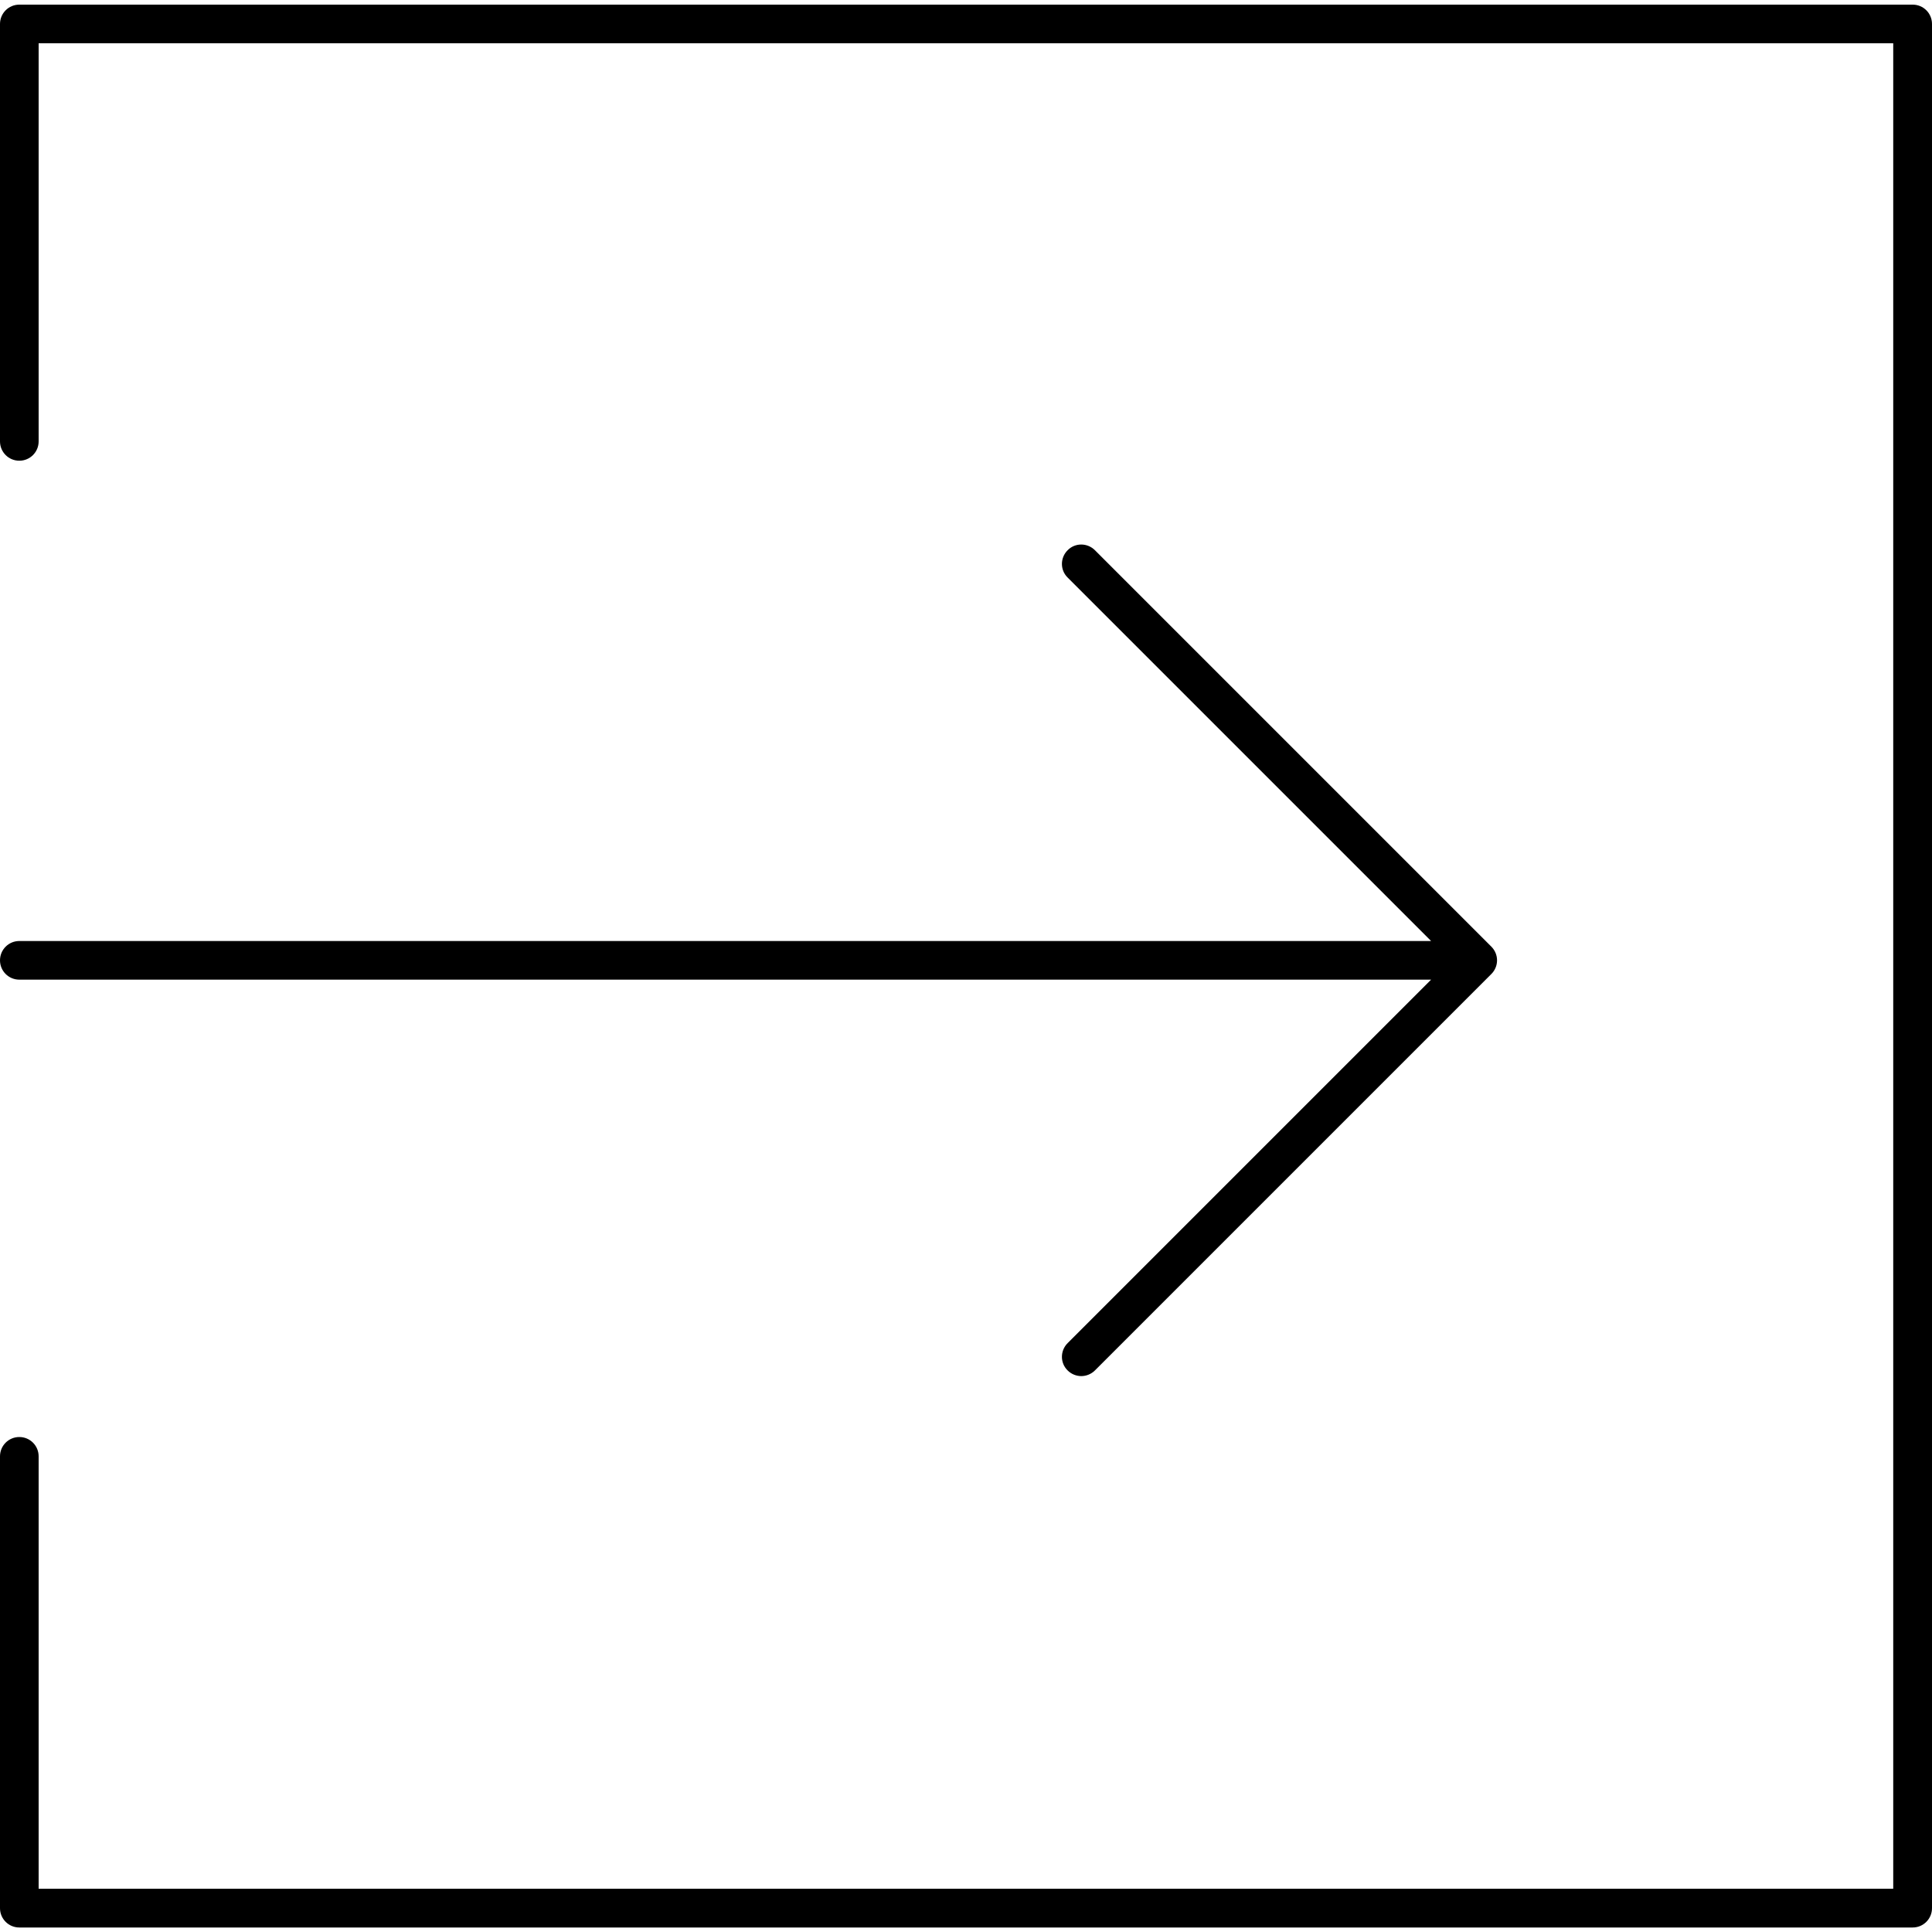 <svg xmlns="http://www.w3.org/2000/svg" viewBox="0 0 150 150"><g><path d="M148.5.36H1.5C.67.36,0,1.03,0,1.86v32.41c0,.83.67,1.5,1.5,1.5s1.5-.67,1.5-1.5V3.36h143.99v143.28H3v-33.57c0-.83-.67-1.5-1.5-1.5s-1.5.67-1.5,1.5v35.08c0,.83.67,1.5,1.5,1.5h147c.83,0,1.5-.67,1.5-1.5V1.86c0-.83-.67-1.5-1.5-1.5Z"/><path d="M0,74.56c0,.83.67,1.5,1.5,1.5h109.61l-28.22,28.22c-.59.59-.59,1.54,0,2.12.29.29.68.44,1.06.44s.77-.15,1.06-.44l30.78-30.78c.28-.28.44-.66.44-1.06s-.16-.78-.44-1.06l-30.78-30.78c-.59-.59-1.54-.59-2.12,0-.59.59-.59,1.54,0,2.12l28.22,28.22H1.5c-.83,0-1.5.67-1.5,1.5Z"/></g></svg>